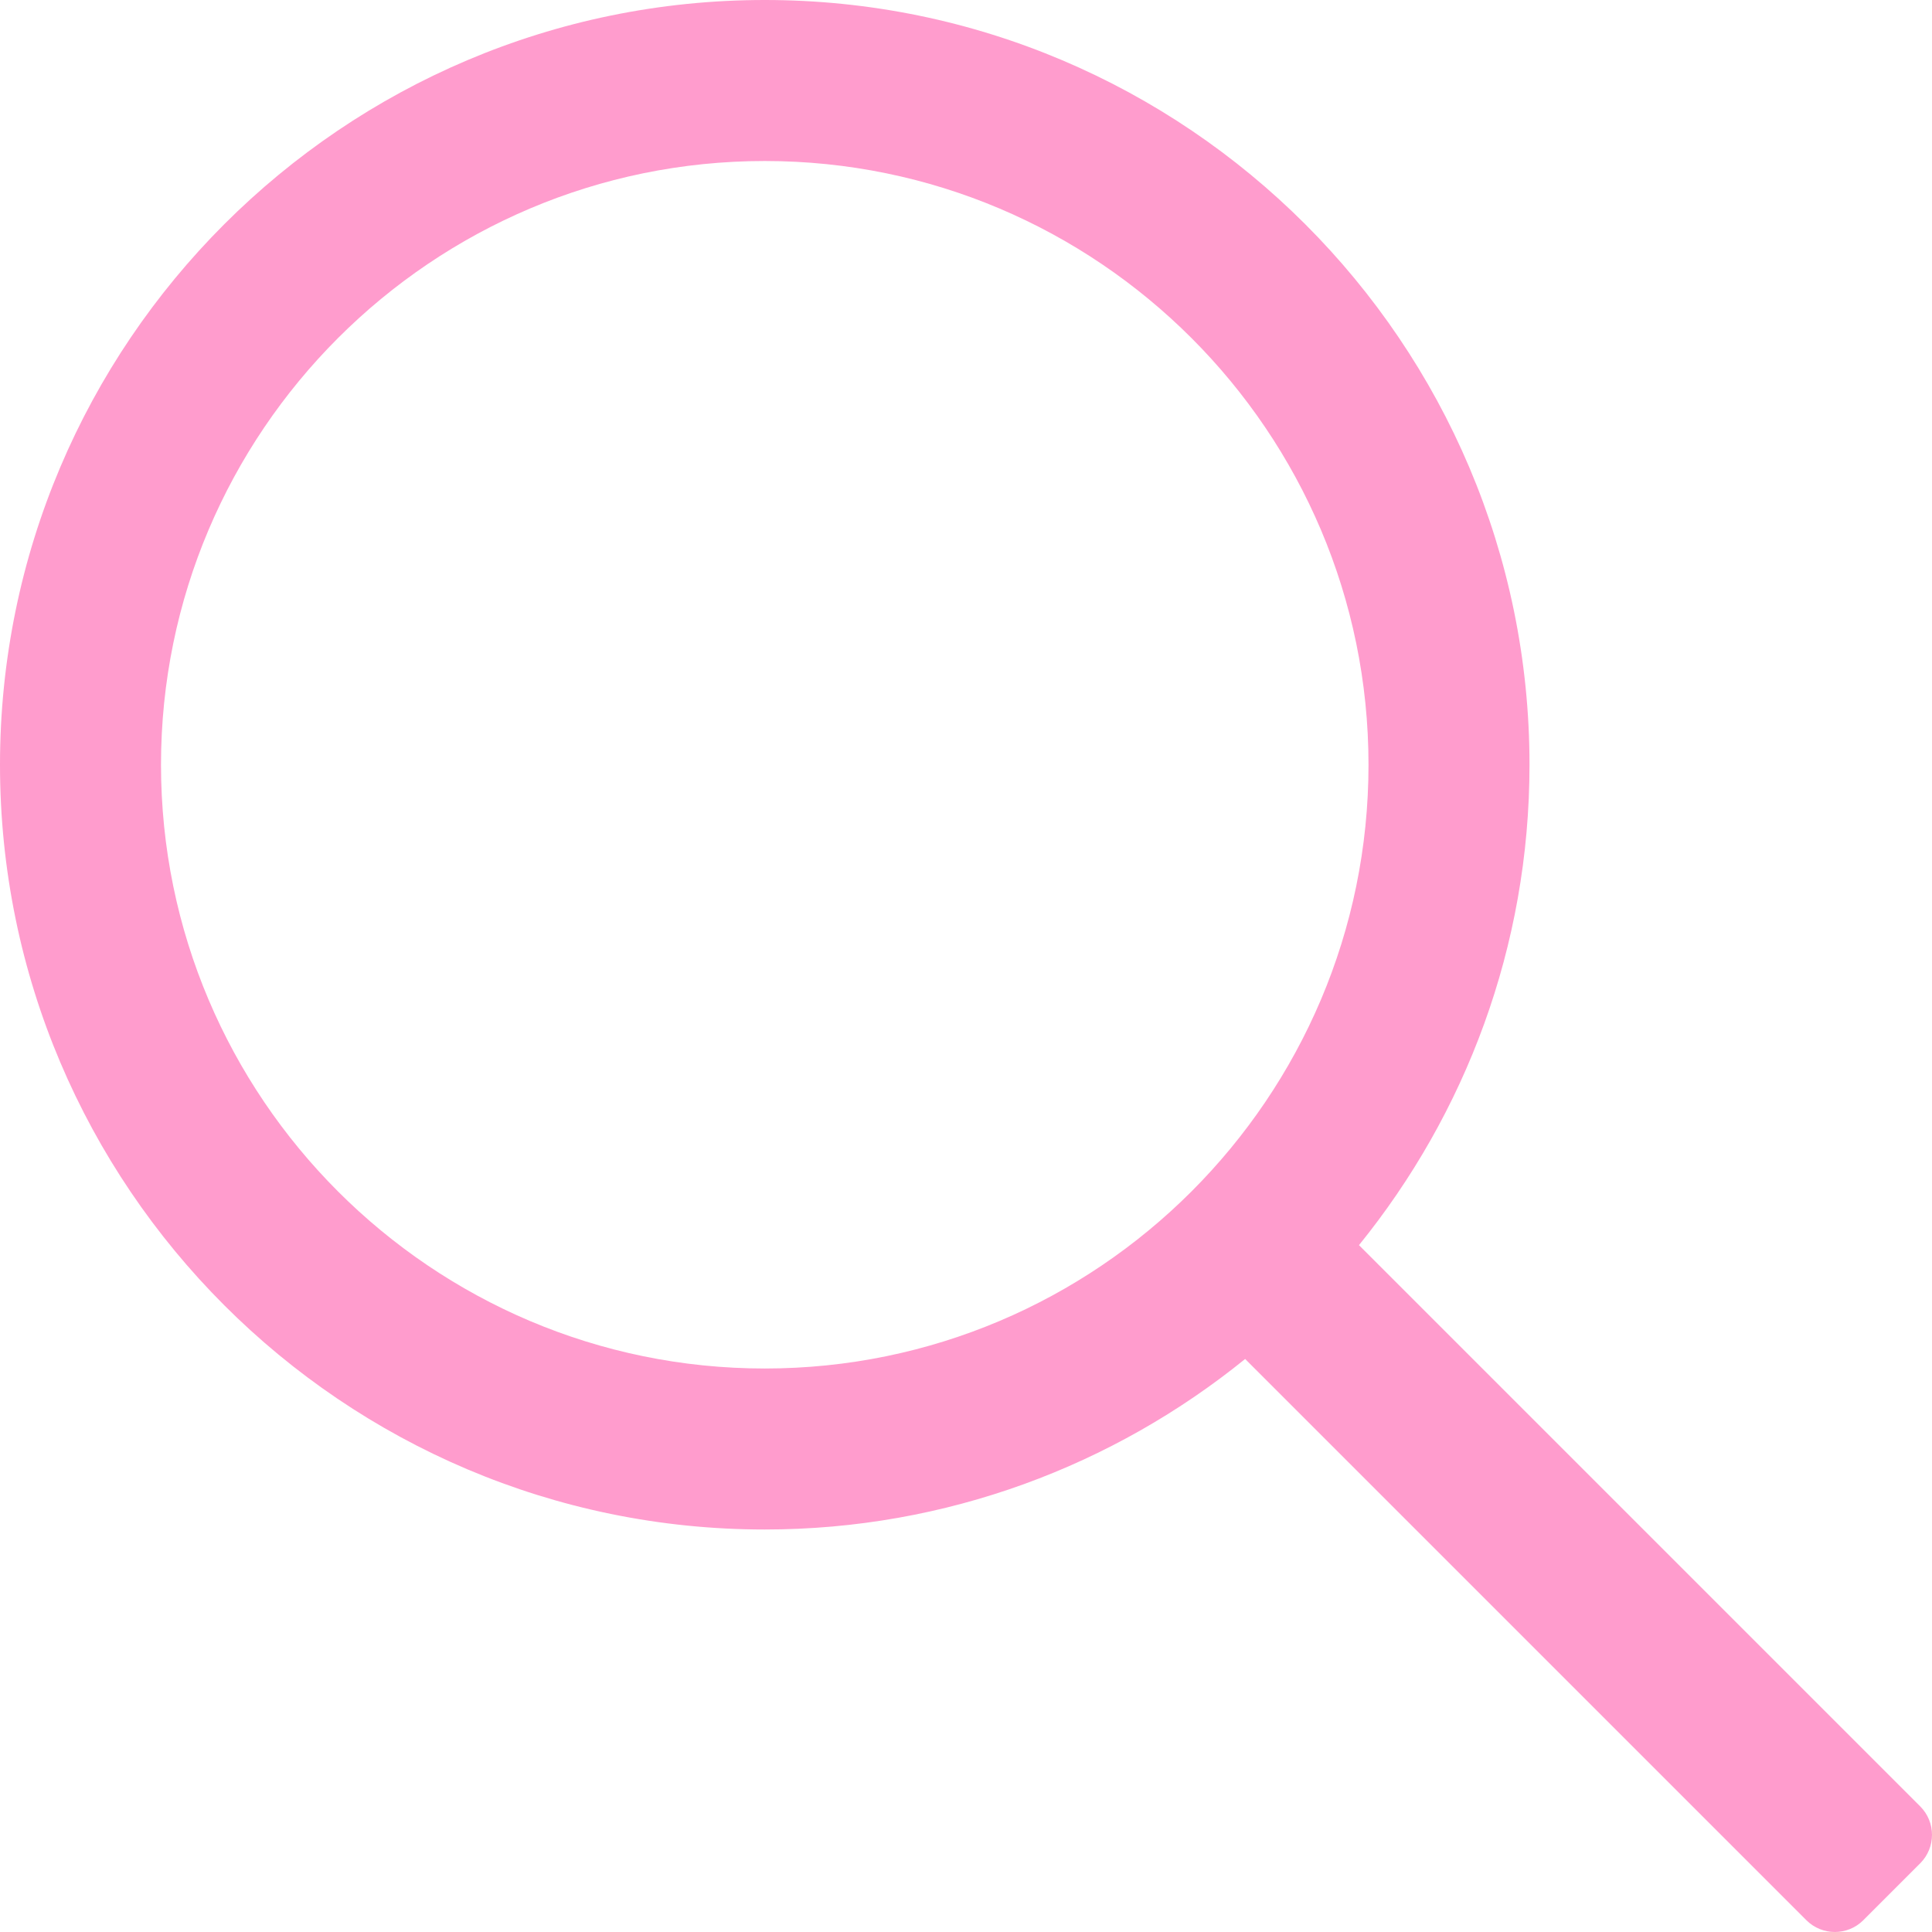 <?xml version="1.0" encoding="UTF-8" standalone="no"?>
<svg
   xmlns:dc="http://purl.org/dc/elements/1.1/"
   xmlns:cc="http://creativecommons.org/ns#"
   xmlns:rdf="http://www.w3.org/1999/02/22-rdf-syntax-ns#"
   xmlns:svg="http://www.w3.org/2000/svg"
   xmlns="http://www.w3.org/2000/svg"
   xmlns:sodipodi="http://sodipodi.sourceforge.net/DTD/sodipodi-0.dtd"
   xmlns:inkscape="http://www.inkscape.org/namespaces/inkscape"
   version="1.1"
   id="Capa_1"
   x="0px"
   y="0px"
   viewBox="0 0 511.999 511.999"
   style="enable-background:new 0 0 511.999 511.999;"
   xml:space="preserve"
   sodipodi:docname="search.svg"
   inkscape:version="1.0.2 (e86c870879, 2021-01-15)"><defs
   id="defs41" /><sodipodi:namedview
   pagecolor="#ffffff"
   bordercolor="#666666"
   borderopacity="1"
   objecttolerance="10"
   gridtolerance="10"
   guidetolerance="10"
   inkscape:pageopacity="0"
   inkscape:pageshadow="2"
   inkscape:window-width="1366"
   inkscape:window-height="703"
   id="namedview39"
   showgrid="false"
   inkscape:zoom="0.7388728"
   inkscape:cx="167.00647"
   inkscape:cy="257.38692"
   inkscape:window-x="0"
   inkscape:window-y="394"
   inkscape:window-maximized="1"
   inkscape:current-layer="Capa_1" />
<g
   id="g6"
   style="fill:#ff9ccd;fill-opacity:1">
	<g
   id="g4"
   style="fill:#ff9ccd;fill-opacity:1">
		<path
   d="M508.874,478.708L360.142,329.976c28.21-34.827,45.191-79.103,45.191-127.309c0-111.75-90.917-202.667-202.667-202.667    S0,90.917,0,202.667s90.917,202.667,202.667,202.667c48.206,0,92.482-16.982,127.309-45.191l148.732,148.732    c4.167,4.165,10.919,4.165,15.086,0l15.081-15.082C513.04,489.627,513.04,482.873,508.874,478.708z M202.667,362.667    c-88.229,0-160-71.771-160-160s71.771-160,160-160s160,71.771,160,160S290.896,362.667,202.667,362.667z"
   id="path2"
   style="fill:#ff9ccd;fill-opacity:1" />
	</g>
</g>
<g
   id="g8"
   style="fill:#ff9ccd;fill-opacity:1">
</g>
<g
   id="g10"
   style="fill:#ff9ccd;fill-opacity:1">
</g>
<g
   id="g12"
   style="fill:#ff9ccd;fill-opacity:1">
</g>
<g
   id="g14"
   style="fill:#ff9ccd;fill-opacity:1">
</g>
<g
   id="g16"
   style="fill:#ff9ccd;fill-opacity:1">
</g>
<g
   id="g18"
   style="fill:#ff9ccd;fill-opacity:1">
</g>
<g
   id="g20"
   style="fill:#ff9ccd;fill-opacity:1">
</g>
<g
   id="g22"
   style="fill:#ff9ccd;fill-opacity:1">
</g>
<g
   id="g24"
   style="fill:#ff9ccd;fill-opacity:1">
</g>
<g
   id="g26"
   style="fill:#ff9ccd;fill-opacity:1">
</g>
<g
   id="g28"
   style="fill:#ff9ccd;fill-opacity:1">
</g>
<g
   id="g30"
   style="fill:#ff9ccd;fill-opacity:1">
</g>
<g
   id="g32"
   style="fill:#ff9ccd;fill-opacity:1">
</g>
<g
   id="g34"
   style="fill:#ff9ccd;fill-opacity:1">
</g>
<g
   id="g36"
   style="fill:#ff9ccd;fill-opacity:1">
</g>
</svg>
